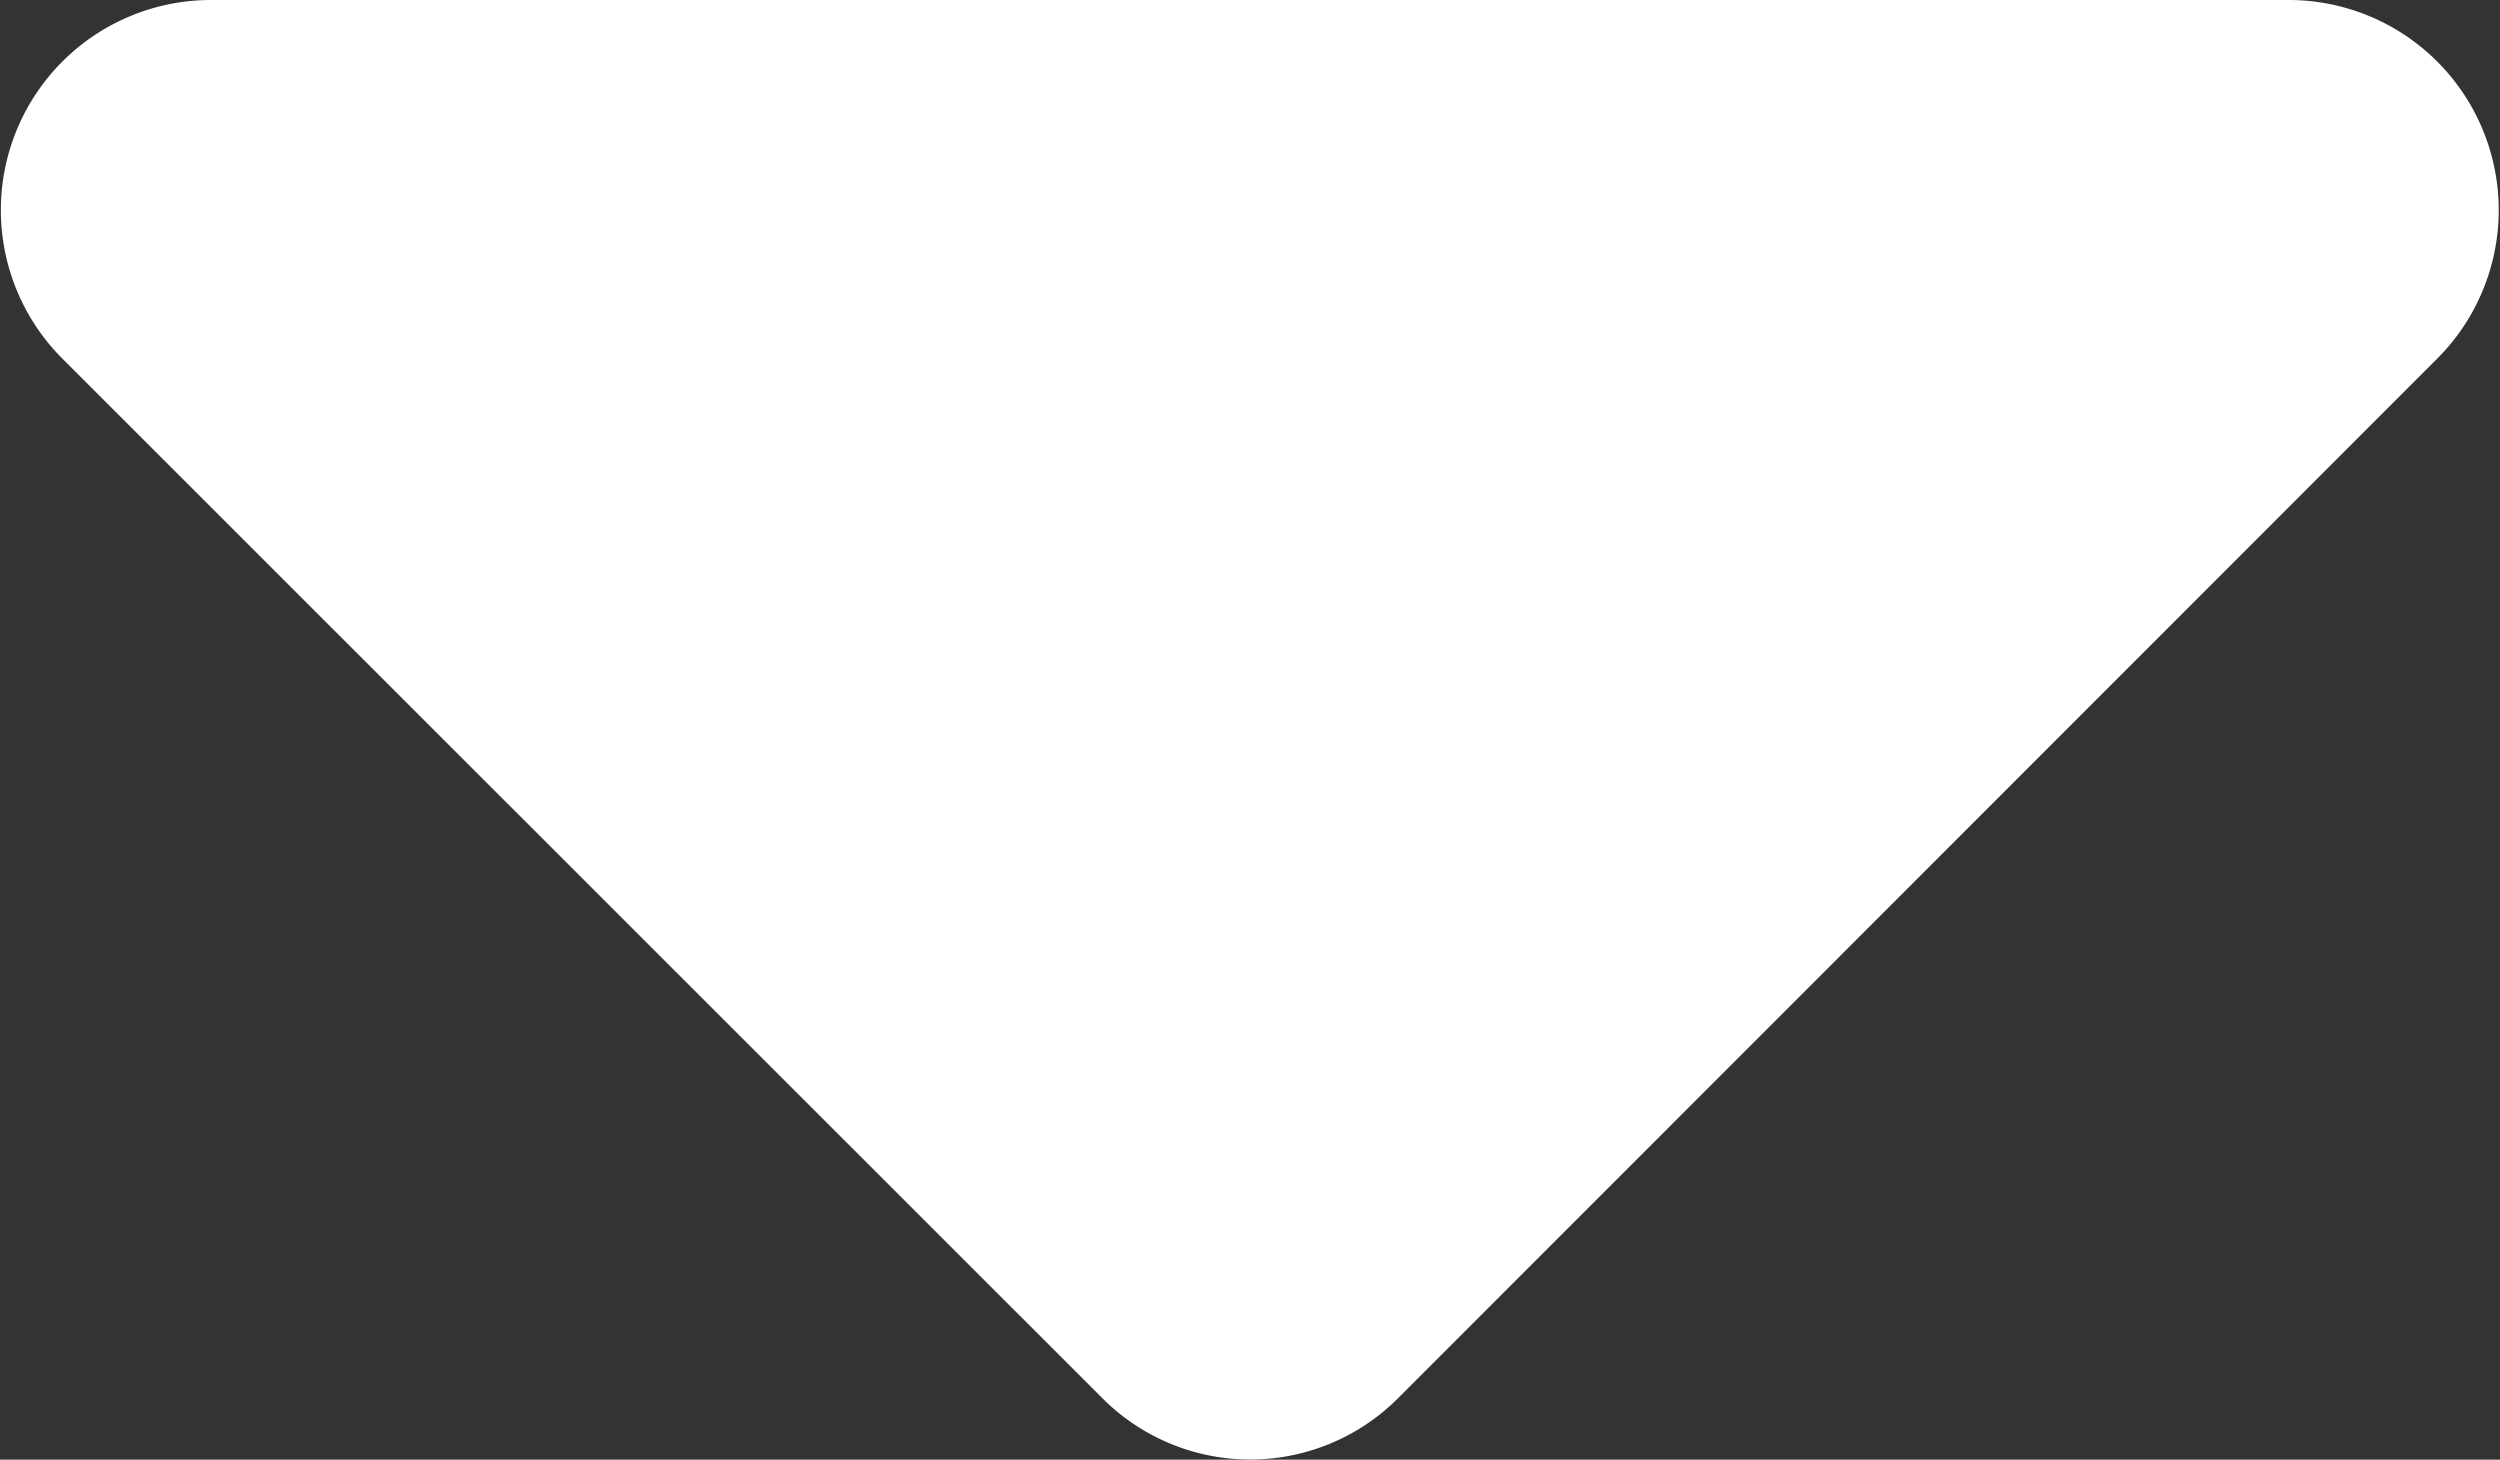 <svg xmlns="http://www.w3.org/2000/svg" width="6.152" height="3.592" viewBox="0 0 6.152 3.592">
  <rect x="0" y="0" width="6.152" height="3.592" fill="#333333" stroke="none"/>
  <path id="down" d="M1.708,20.25H6.825a.517.517,0,0,1,.365.881L4.632,23.69a.514.514,0,0,1-.729,0L1.343,21.131A.517.517,0,0,1,1.708,20.25Z" transform="translate(-1.191 -20.25)" fill="#fff"/>
</svg>

